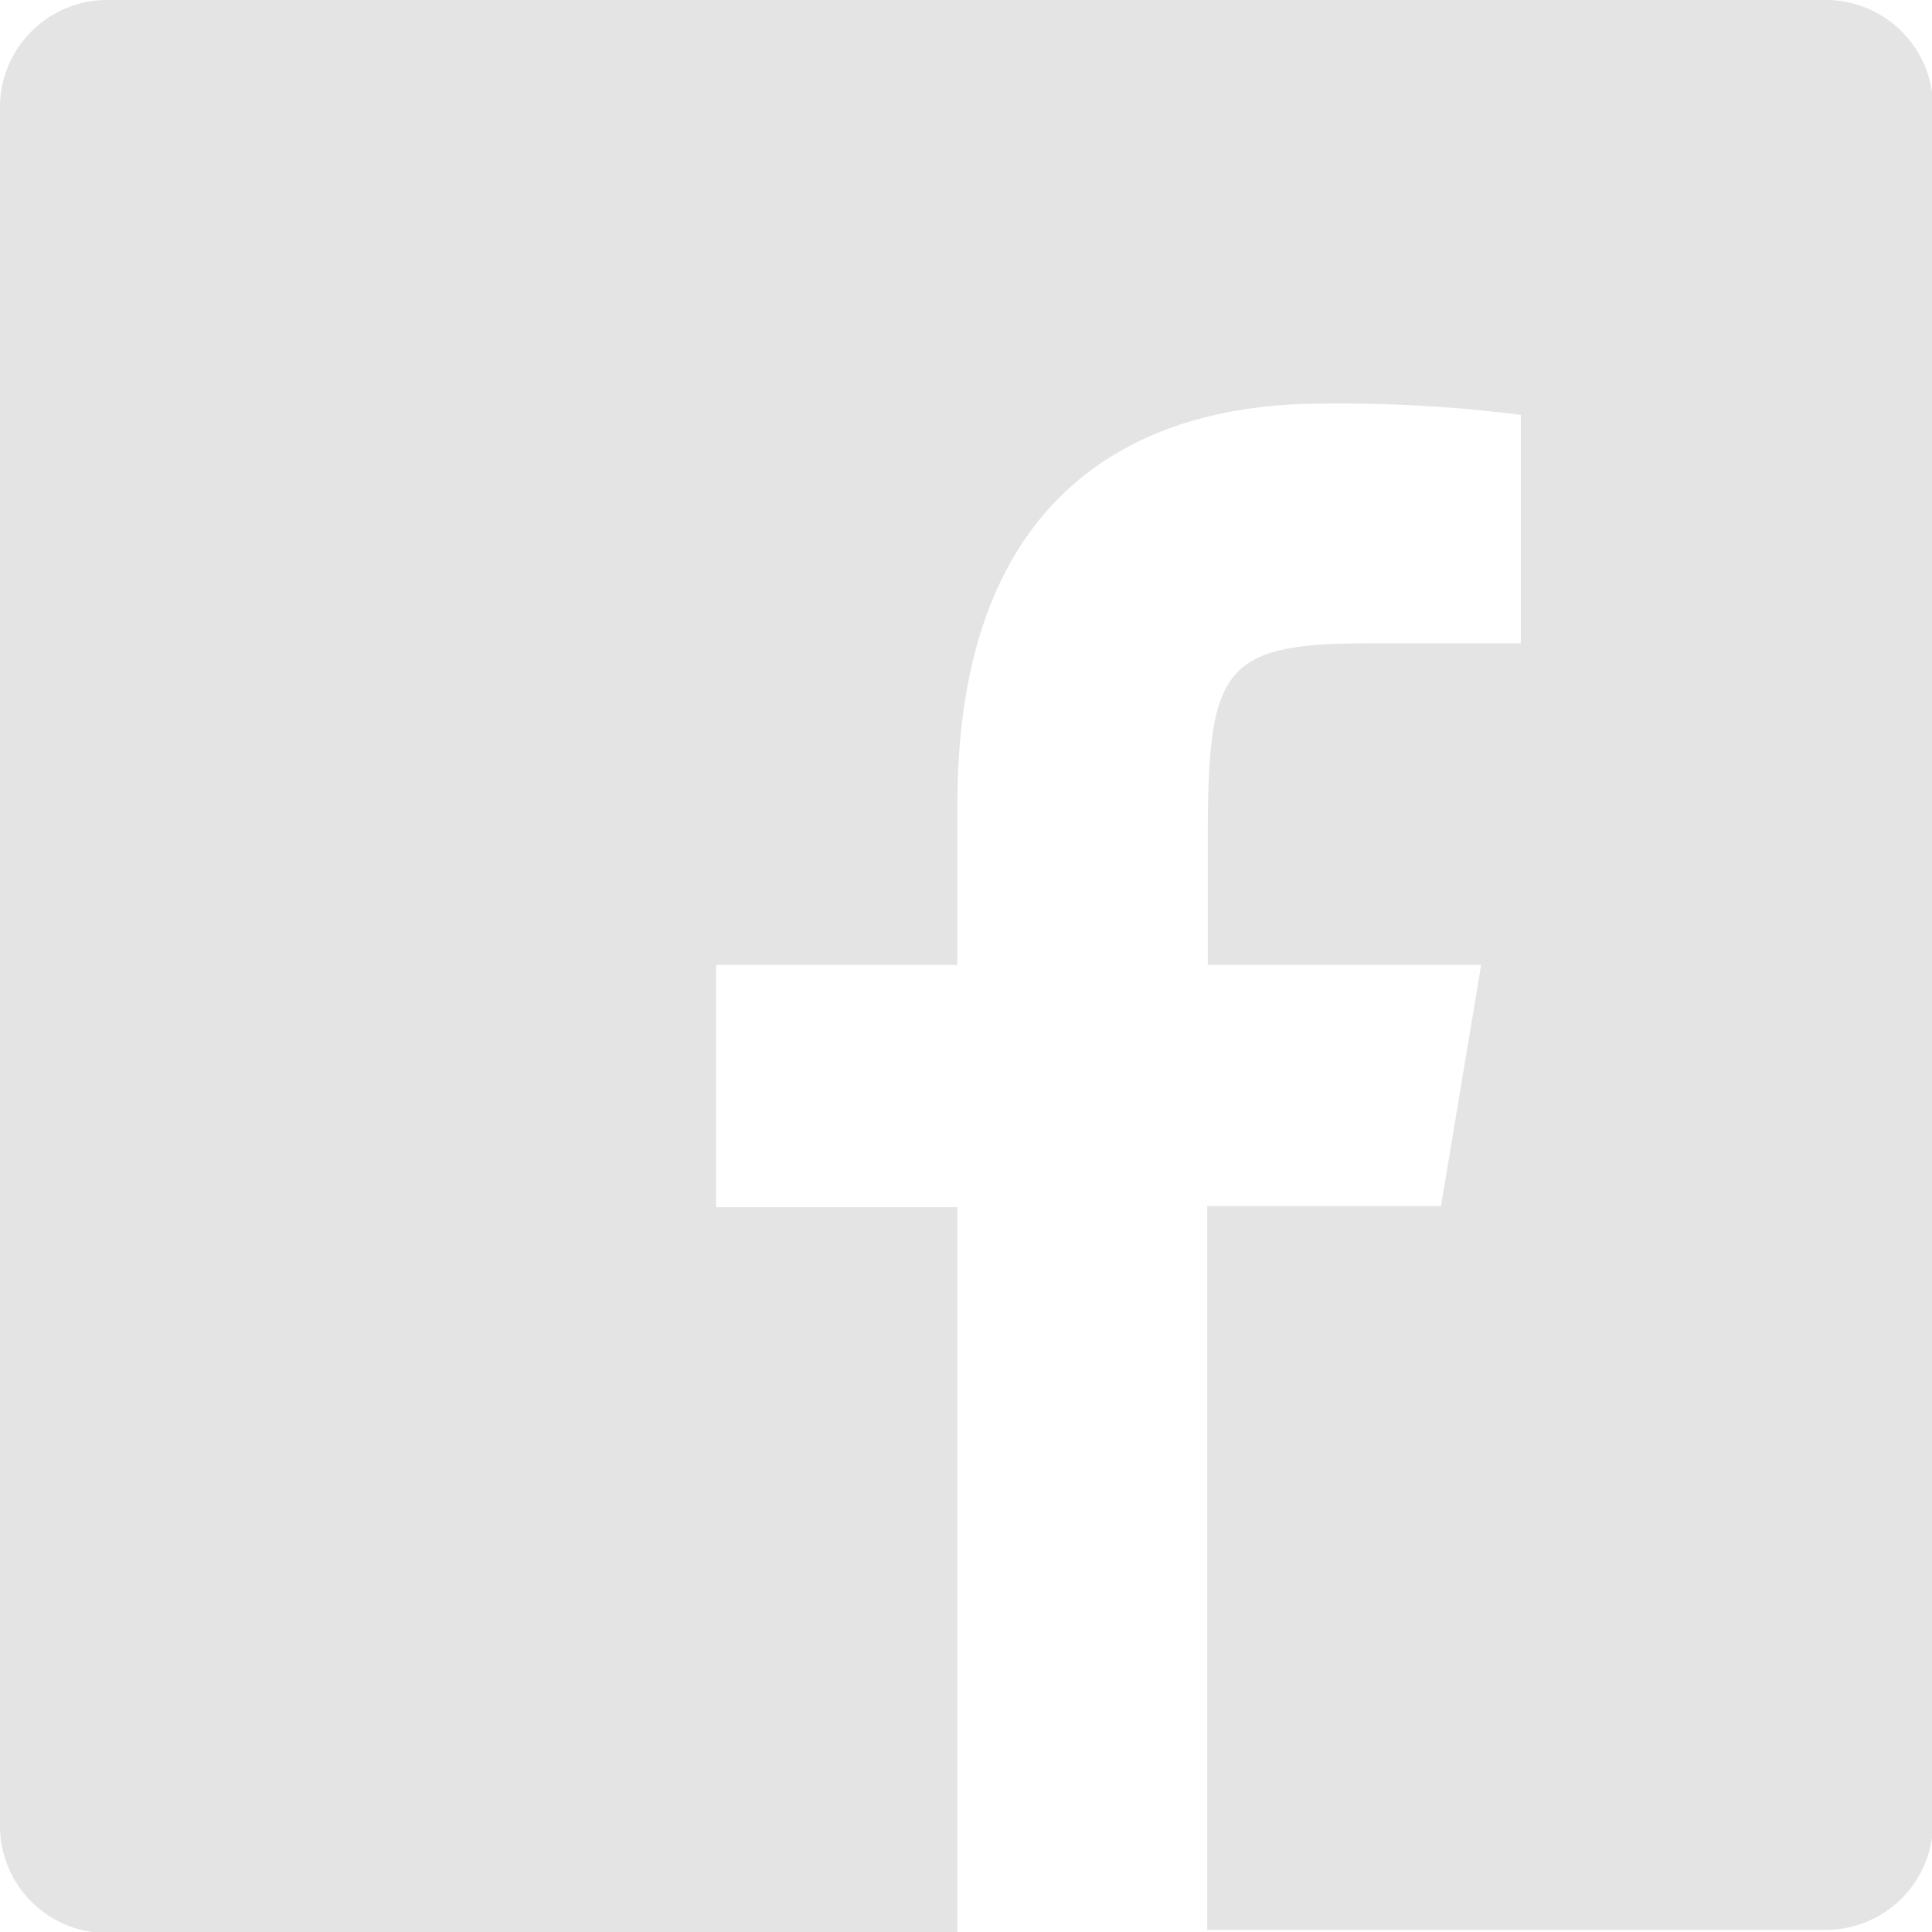 <?xml version="1.0" encoding="UTF-8"?> <svg xmlns="http://www.w3.org/2000/svg" viewBox="0 0 36.04 36.04"><defs><style>.cls-1{fill:#e4e4e4;}</style></defs><title>icon_fb</title><g id="レイヤー_2" data-name="レイヤー 2"><g id="_1" data-name="1"><path class="cls-1" d="M34.06,0H2A2,2,0,0,0,0,2V34.06a2,2,0,0,0,2,2H17.86V22.52h-4.5V18h4.5V15c0-6,3.57-7.47,6.79-7.47a26.23,26.23,0,0,1,3.72.21V12H25.53c-2.75,0-3,.48-3,3.66V18h5.1l-.75,4.5H22.52V36H34.06a2,2,0,0,0,2-2V2a2,2,0,0,0-2-2"></path></g></g></svg> 
